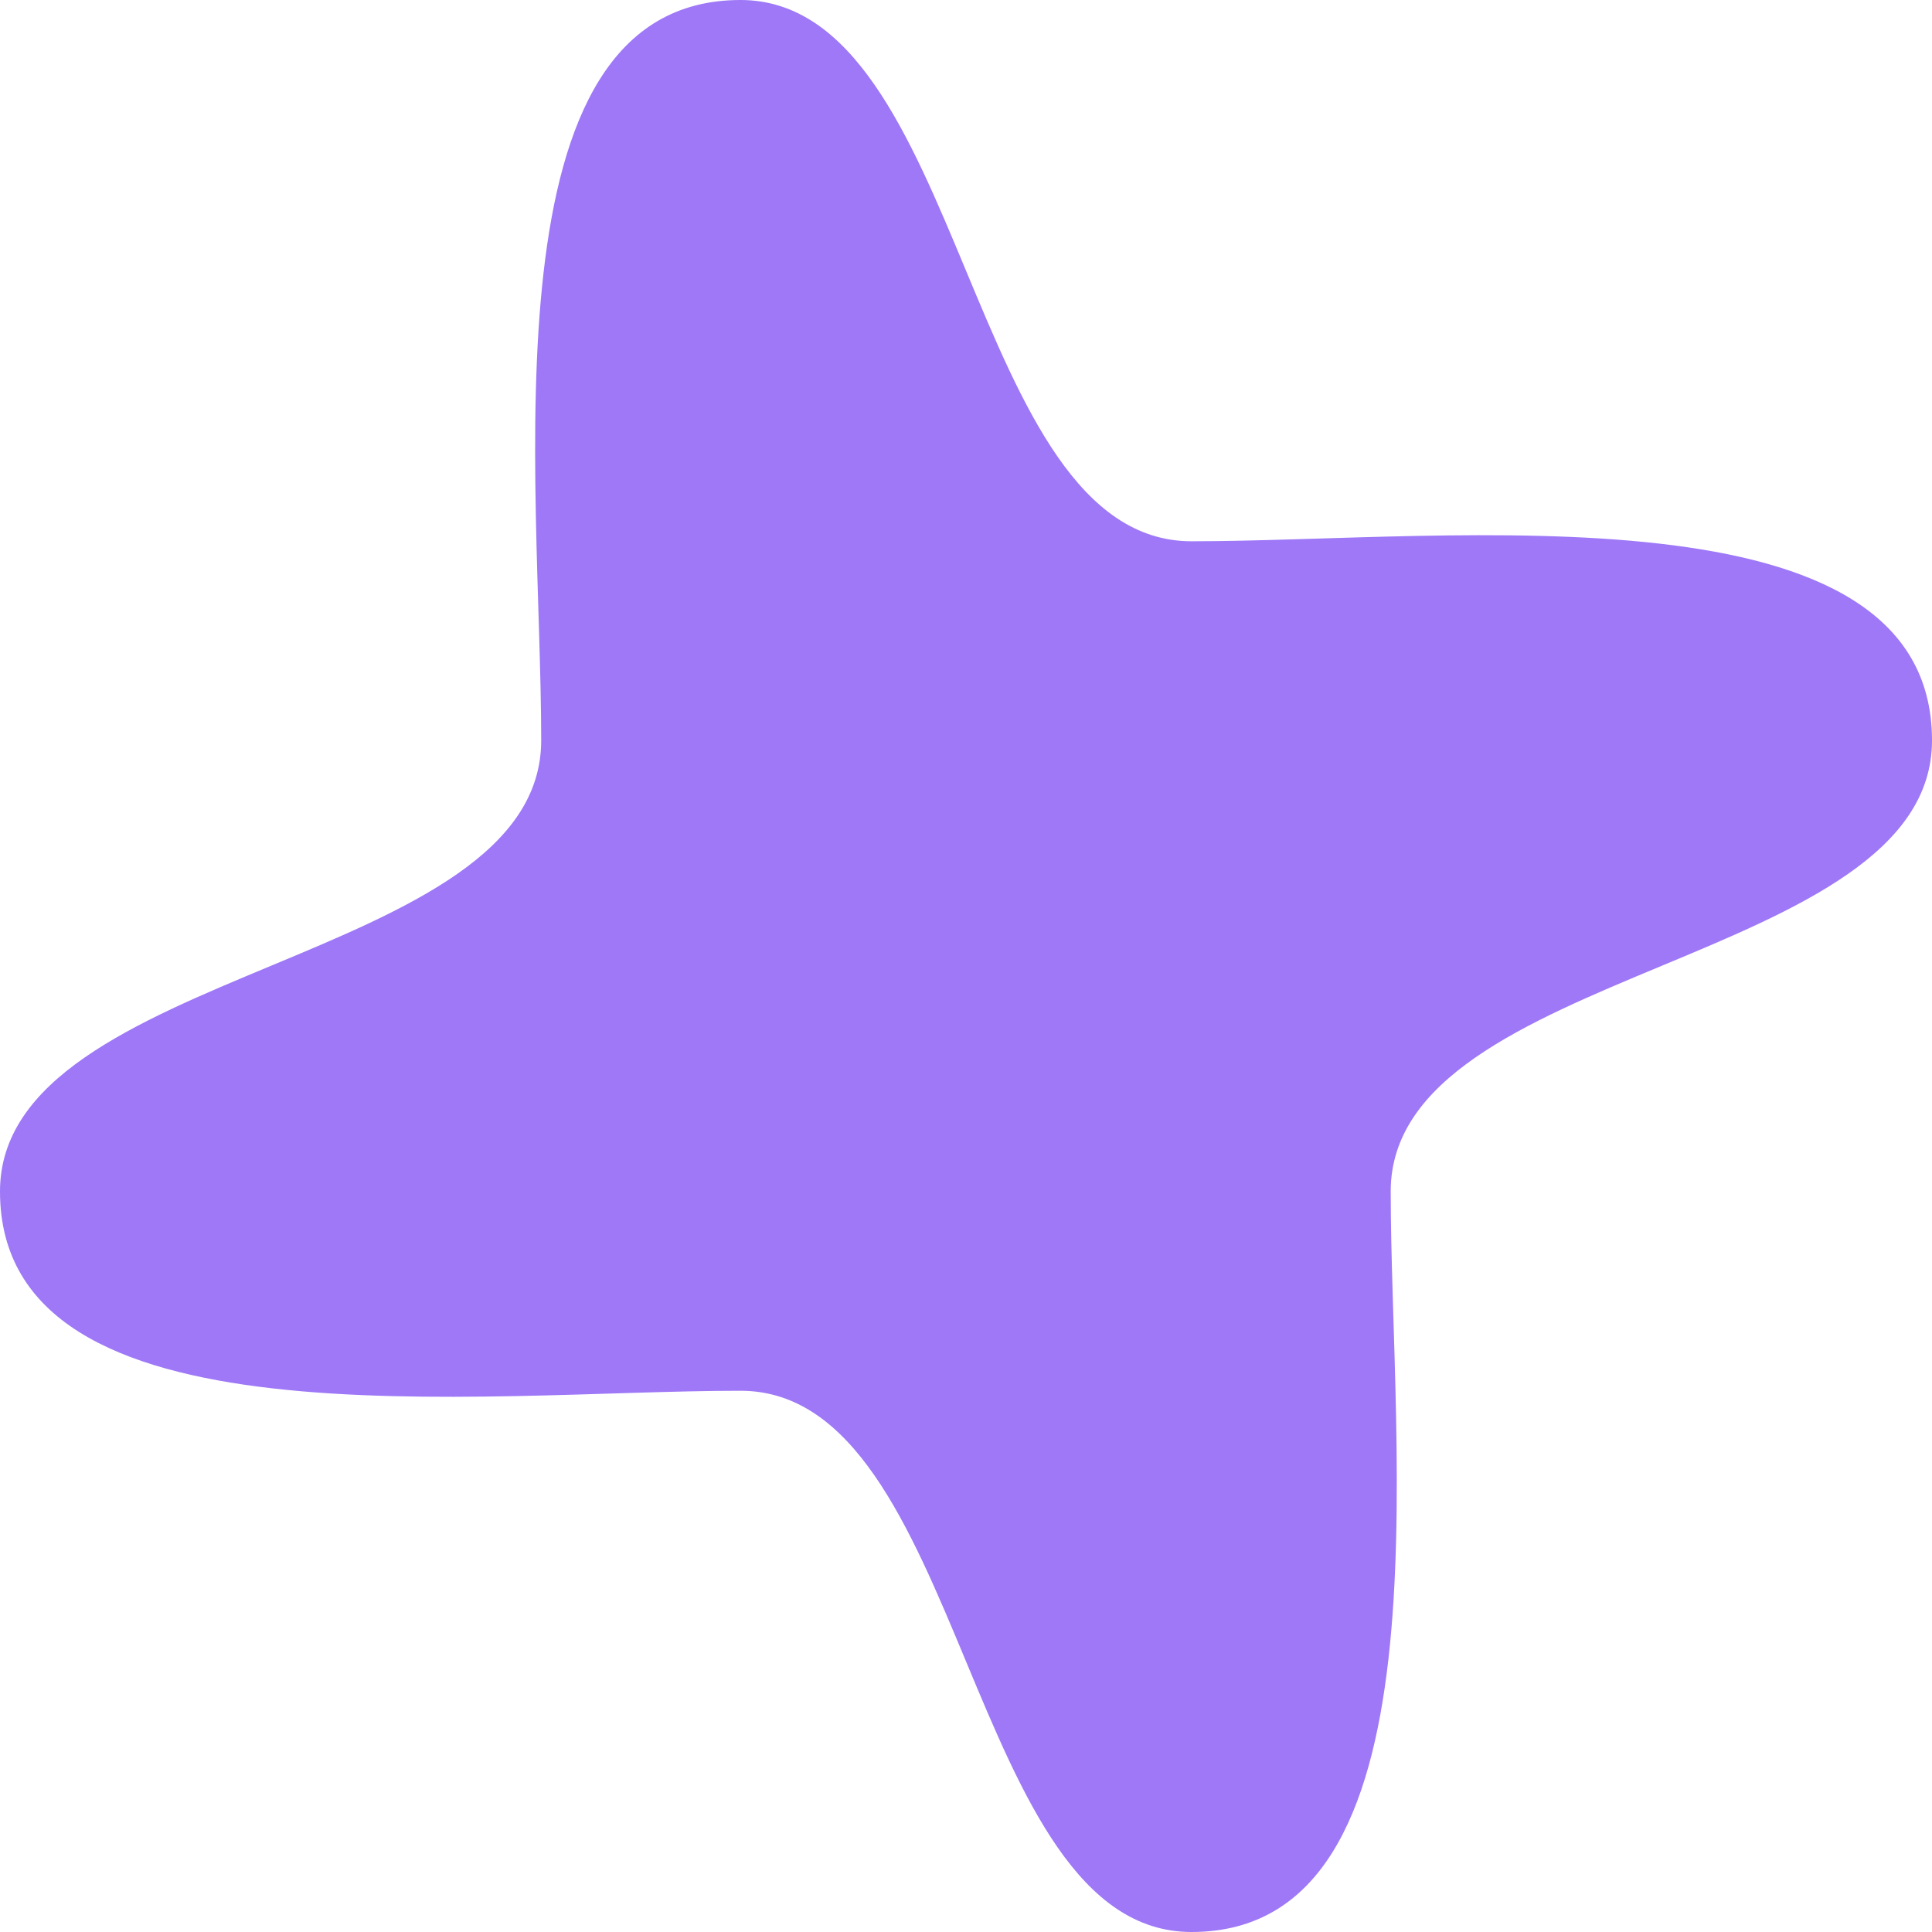 <svg xmlns="http://www.w3.org/2000/svg" width="80" height="80" viewBox="0 0 80 80" fill="none"><path d="M49.338 80C40 80 40 57.588 30.662 57.588C19.915 57.588 0 60.082 0 49.335C0 39.998 22.41 39.998 22.41 30.661C22.41 19.918 19.915 0 30.662 0C40 0 40 22.413 49.338 22.413C60.085 22.413 80 19.918 80 30.661C80 39.998 57.586 39.998 57.586 49.335C57.586 60.082 60.085 80 49.338 80Z" fill="#9E78F7"></path></svg>